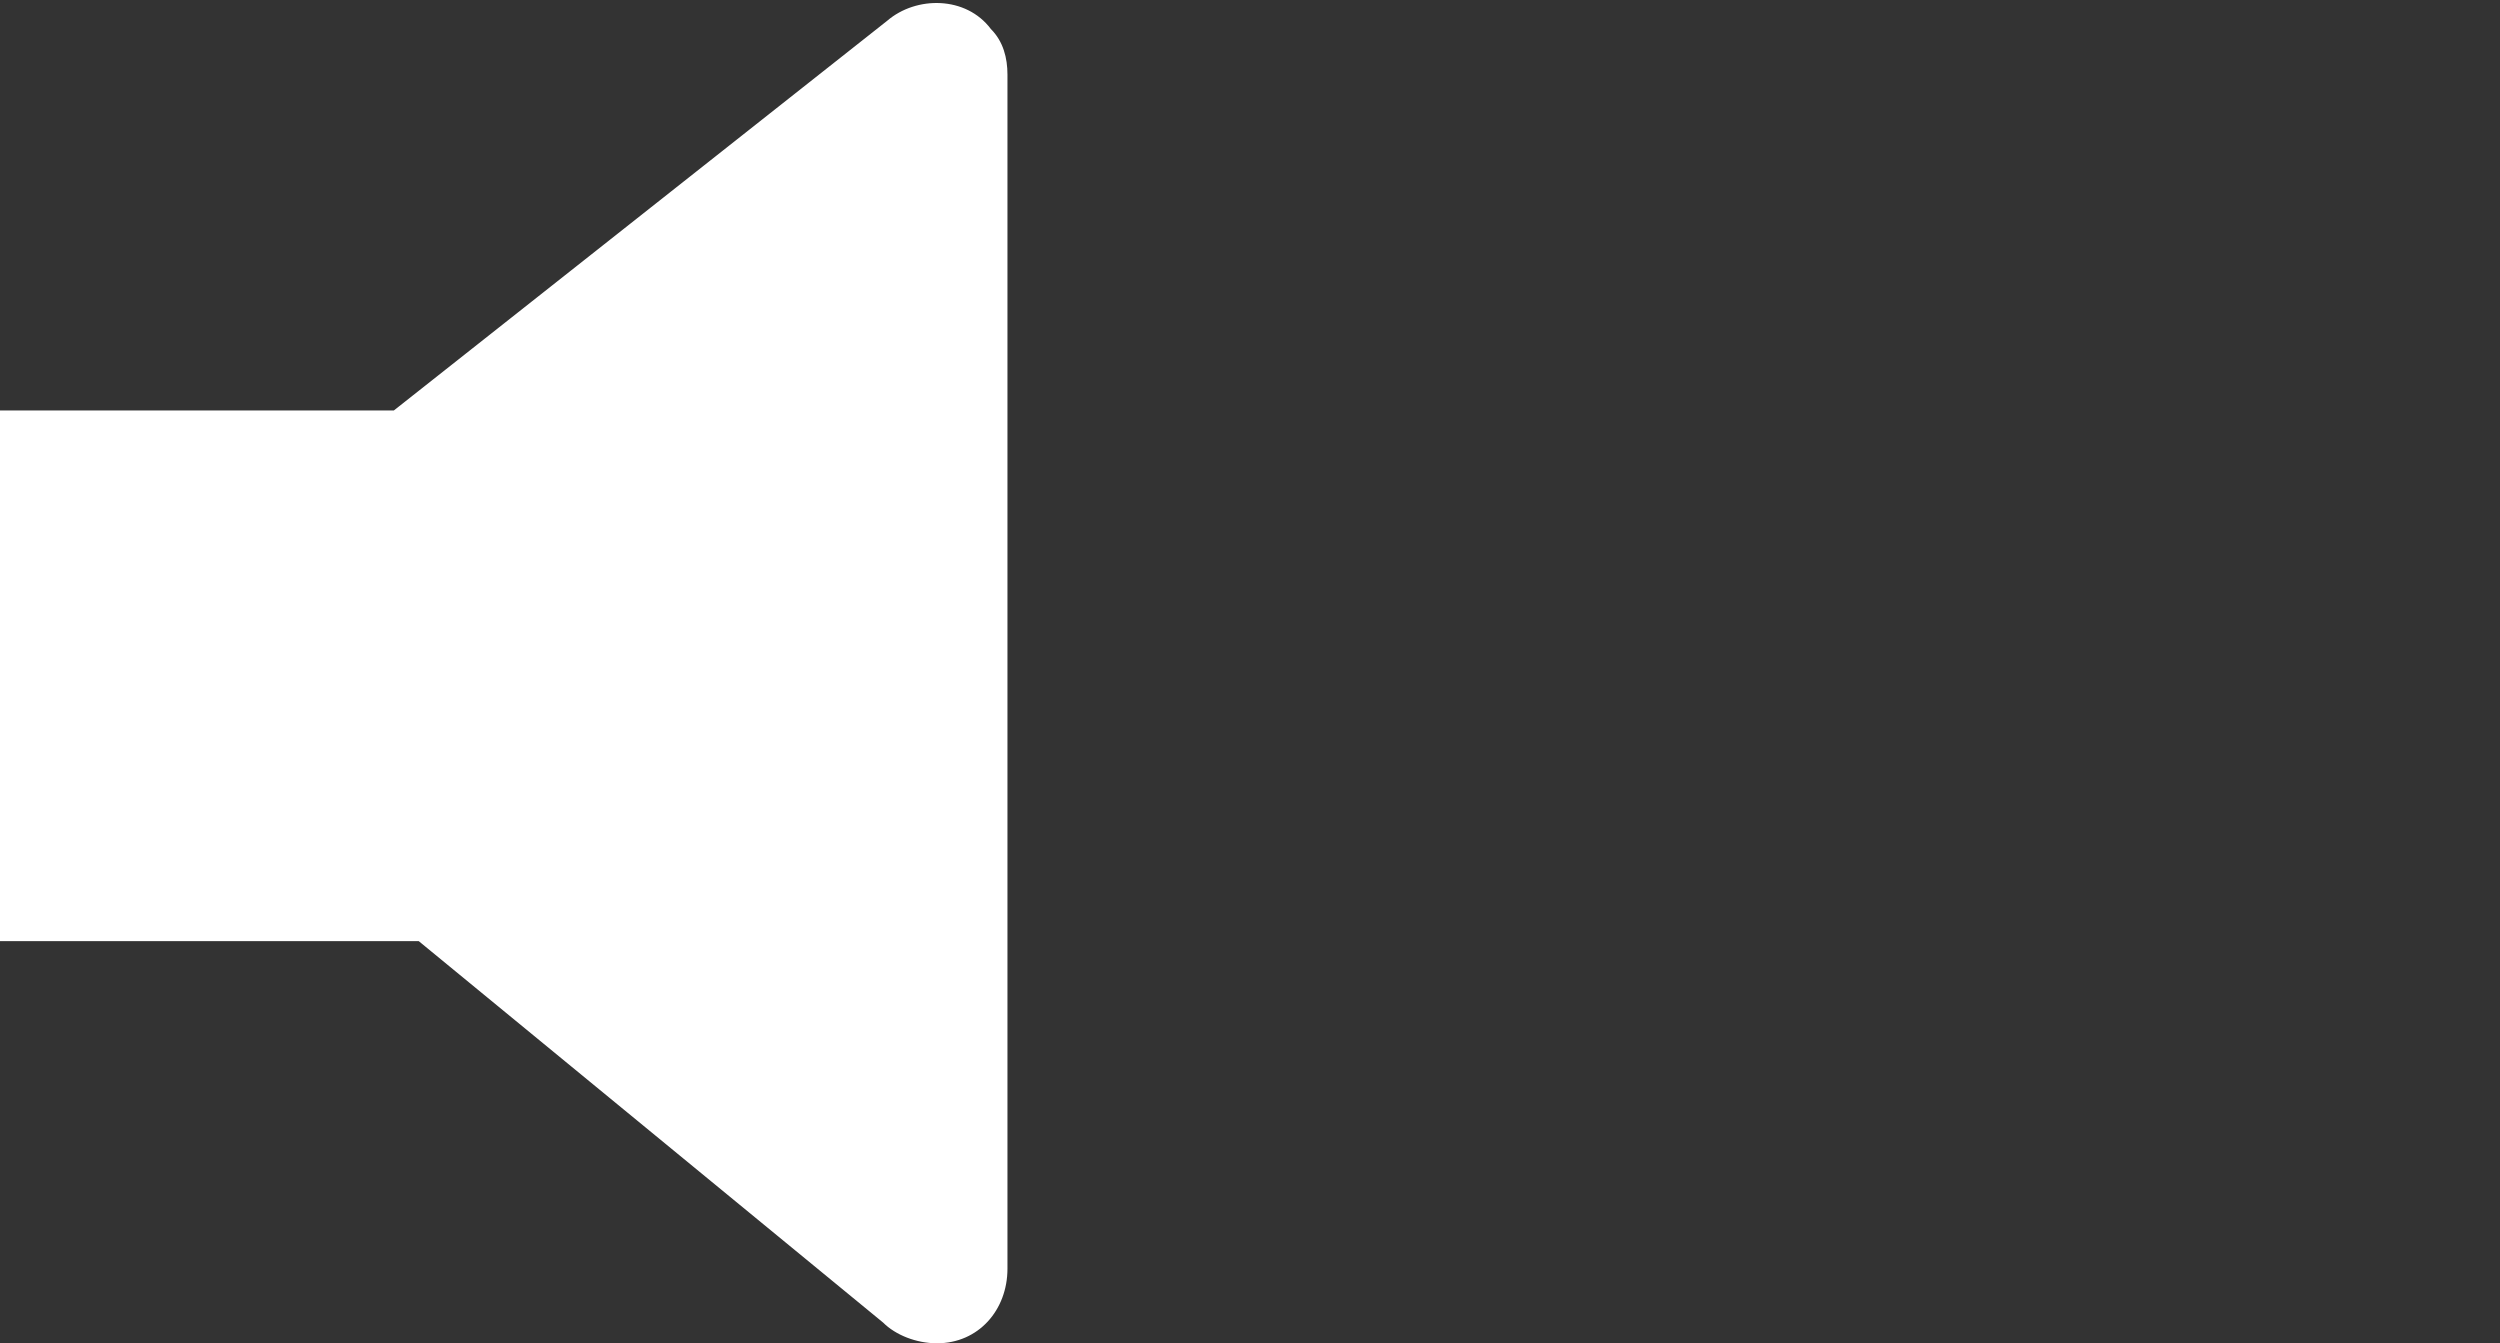 <?xml version="1.0" encoding="utf-8"?><svg version="1.1" xmlns="http://www.w3.org/2000/svg" xmlns:xlink="http://www.w3.org/1999/xlink" x="0px" y="0px" viewBox="0 0 60.3 32.4" style="enable-background:new 0 0 60.3 32.4;" xml:space="preserve"><rect x="0" y="0" width="60.3" height="32.4" fill="#333333" stroke="none"/><style type="text/css">.st0{fill:#FFFFFF;}</style><g><path class="st0" d="M0,9.9h9.5l11.9-9.4c0.7-0.6,1.9-0.6,2.5,0.2c0.3,0.3,0.4,0.7,0.4,1.1v28.8c0,1-0.7,1.8-1.7,1.8c-0.5,0-1-0.2-1.3-0.5l-11.2-9.2H0V9.9z"/></g></svg>
